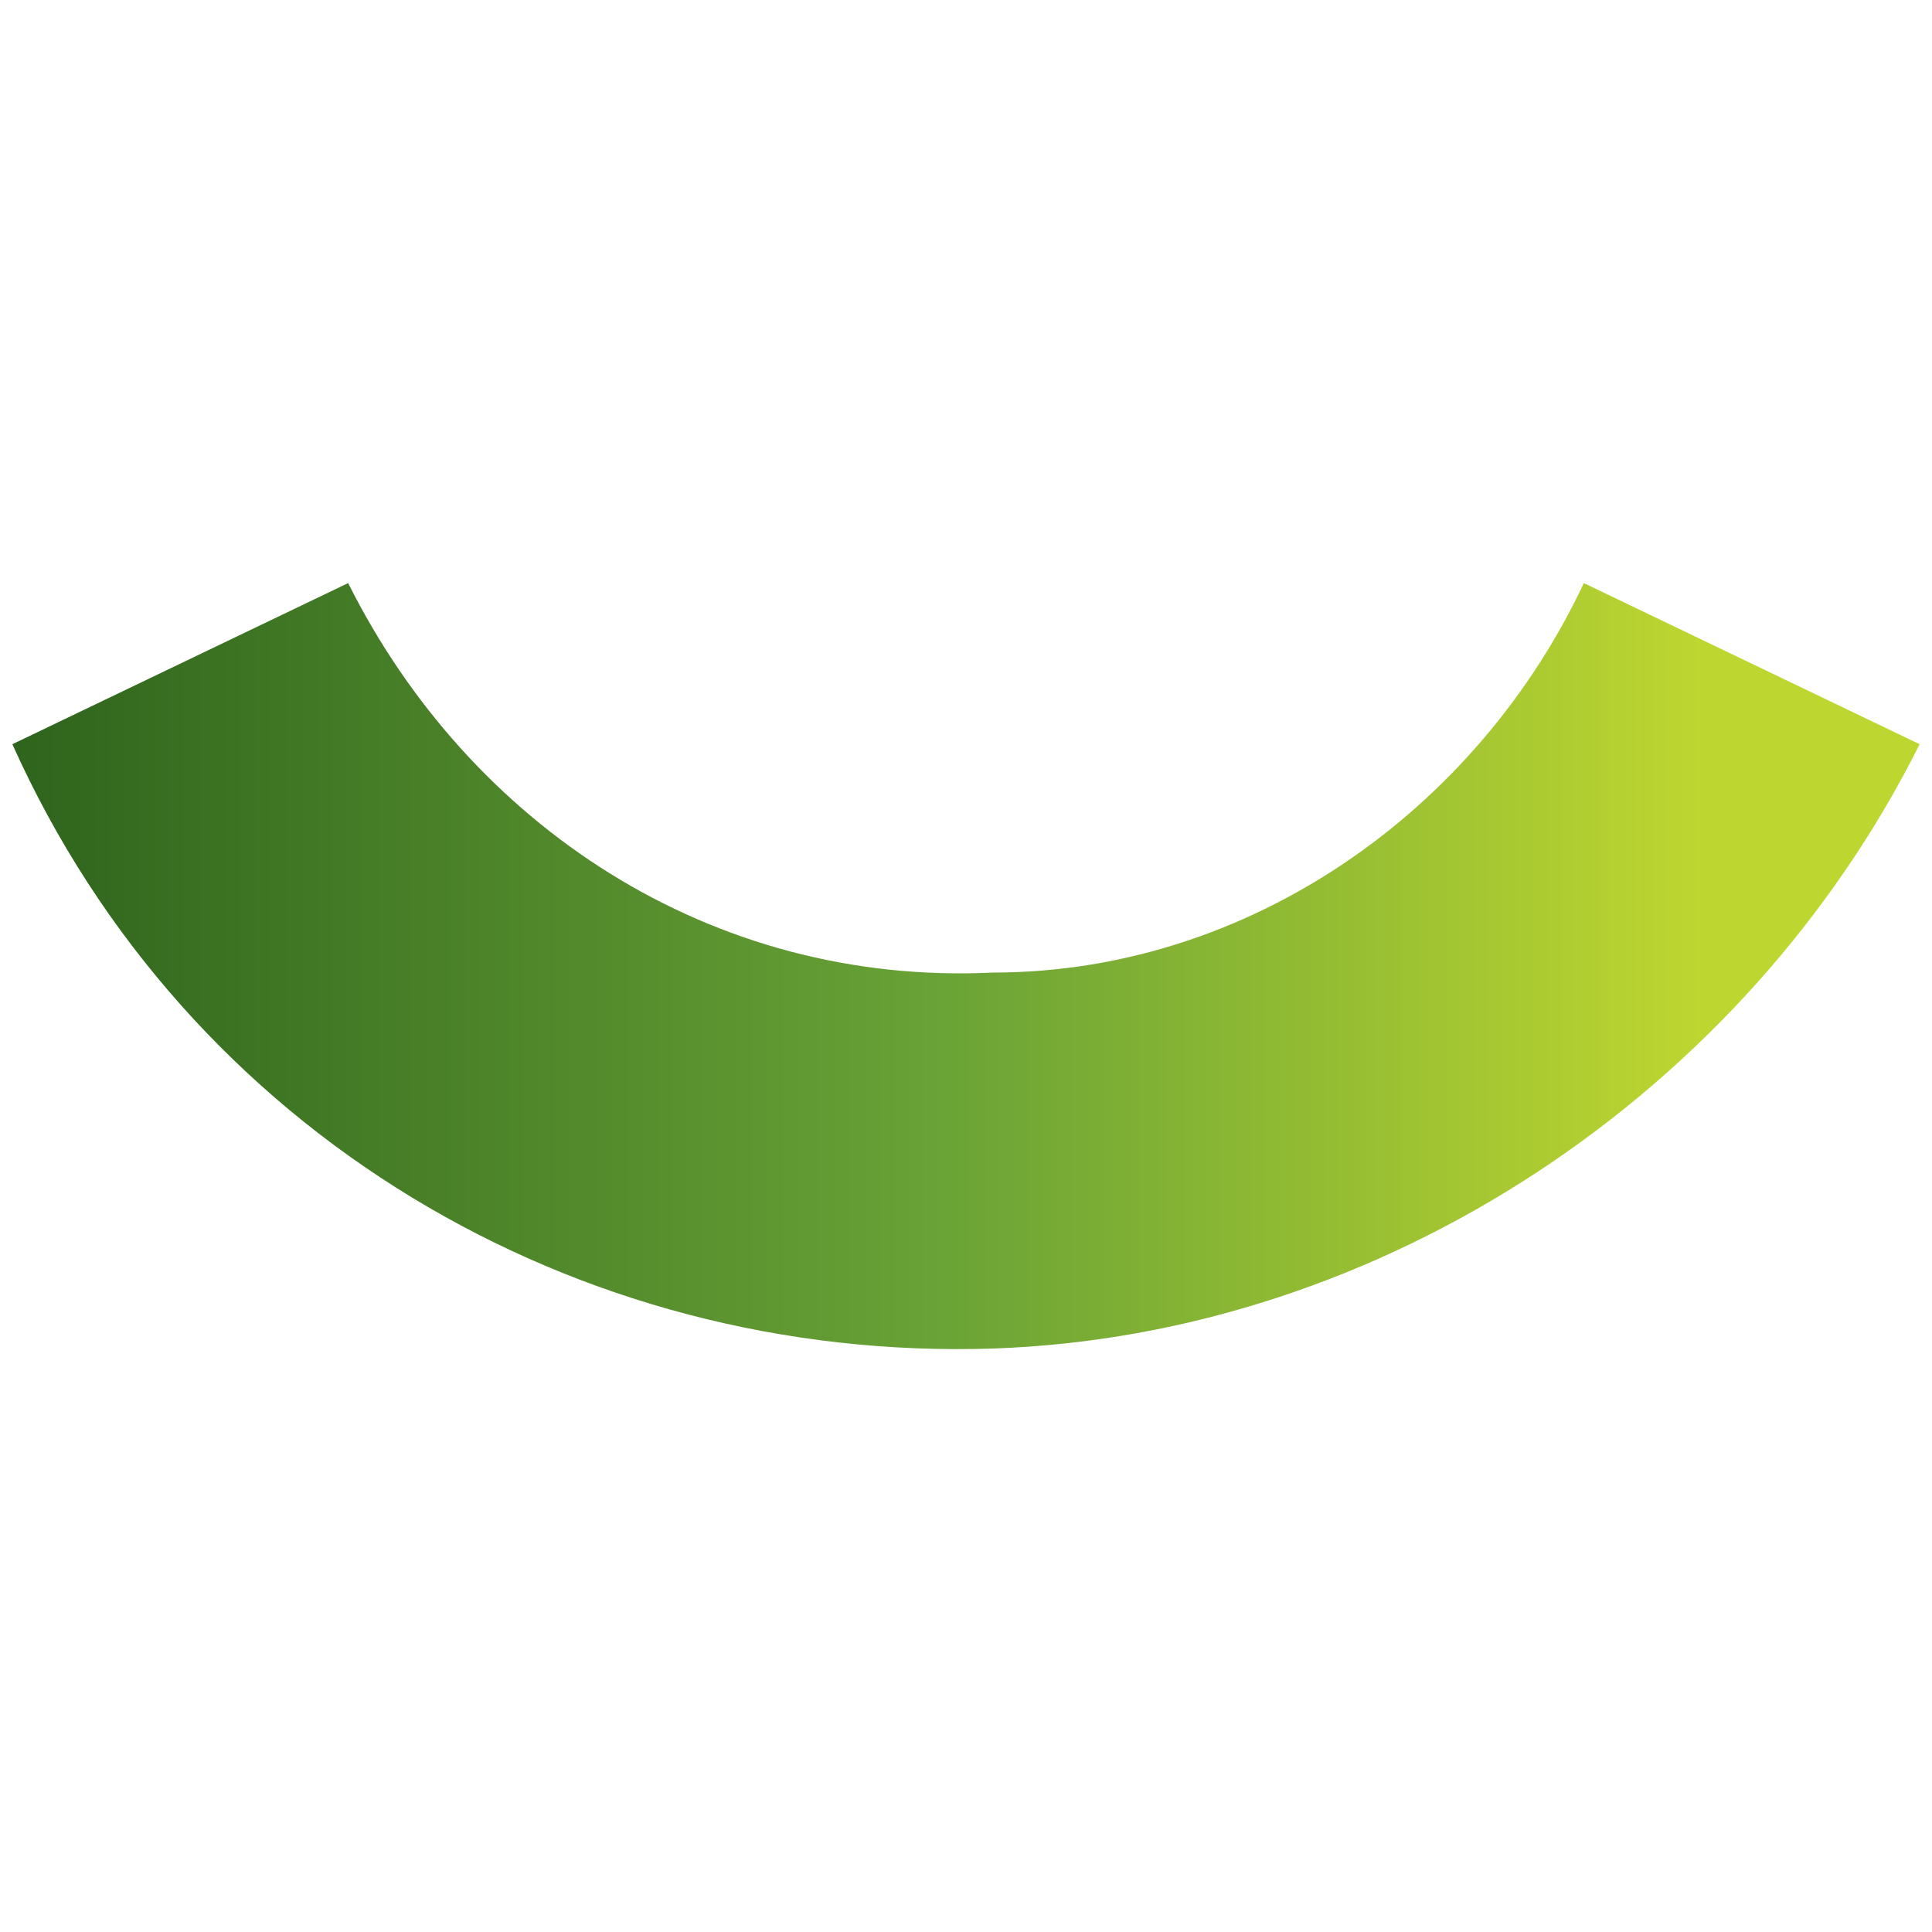 <?xml version="1.0" encoding="UTF-8"?><svg id="Layer_1" xmlns="http://www.w3.org/2000/svg" xmlns:xlink="http://www.w3.org/1999/xlink" viewBox="0 0 100 100"><defs><style>.cls-1{fill:url(#linear-gradient);}</style><linearGradient id="linear-gradient" x1="-.06" y1="-389.44" x2="97.97" y2="-389.44" gradientTransform="translate(0 -339.44) scale(1 -1)" gradientUnits="userSpaceOnUse"><stop offset="0" stop-color="#2d631c"/><stop offset=".5" stop-color="#6aa336"/><stop offset=".9" stop-color="#bed630"/></linearGradient></defs><path class="cls-1" d="M51.39,69.8c-21.55.7-41.71-11.12-50.75-31.28l17.38-8.34c6.26,12.51,18.77,20.86,33.37,20.16,13.21,0,25.03-8.34,30.59-20.16l17.38,8.34c-9.04,18.08-27.81,30.59-47.97,31.28h0Z"/></svg>